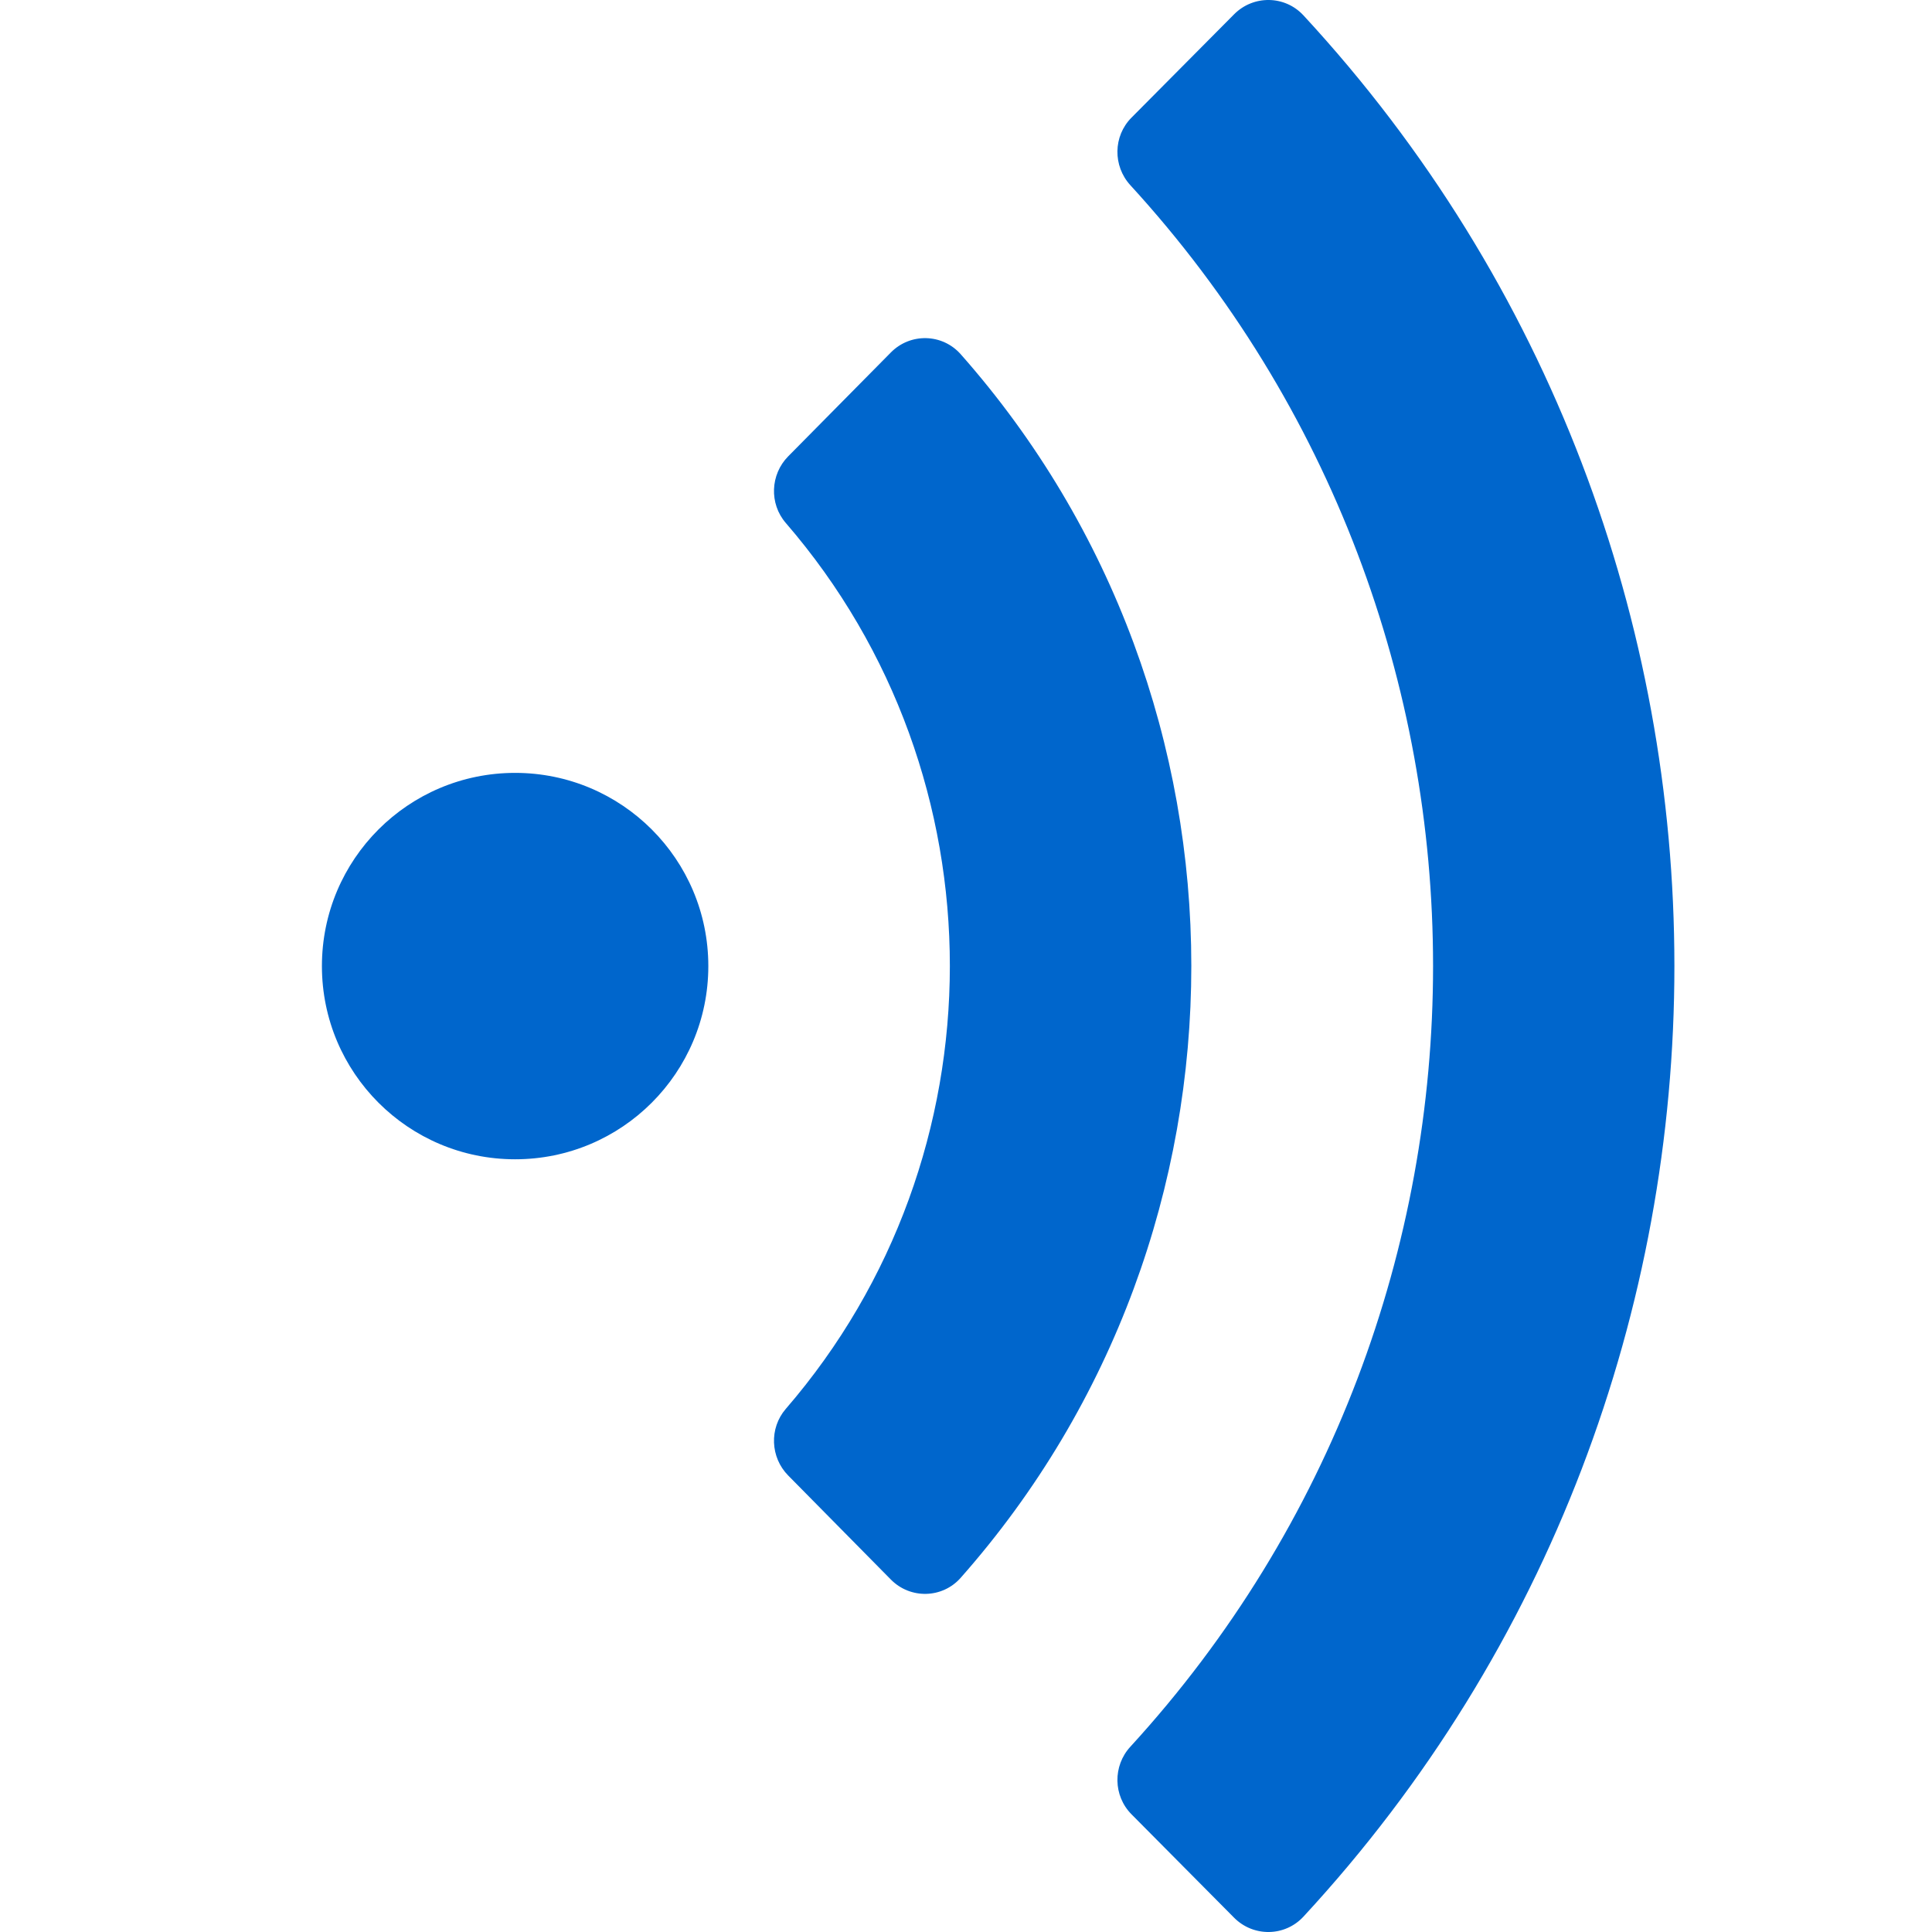 <svg height="24" viewBox="0 0 24 24" width="24" xmlns="http://www.w3.org/2000/svg"><path d="m15.33.178c.24-.242.631-.237.862.013 6.143 6.641 6.145 16.974 0 23.618-.231.25-.622.255-.862.013l-1.274-1.284c-.228-.23-.234-.601-.014-.84 5.014-5.473 5.013-13.925 0-19.397-.219-.239-.215-.61.014-.84zm-4.264 4.201c.242-.246.639-.237.868.021 3.818 4.317 3.822 10.878 0 15.2-.228.258-.626.267-.868.021l-1.275-1.292c-.222-.225-.237-.587-.03-.827 2.715-3.141 2.721-7.858 0-11.006-.207-.24-.192-.602.03-.827zm-4.667 5.222c1.326 0 2.4 1.074 2.4 2.4s-1.074 2.4-2.4 2.4-2.4-1.074-2.4-2.4 1.074-2.4 2.4-2.4z" fill="#06c"/></svg>